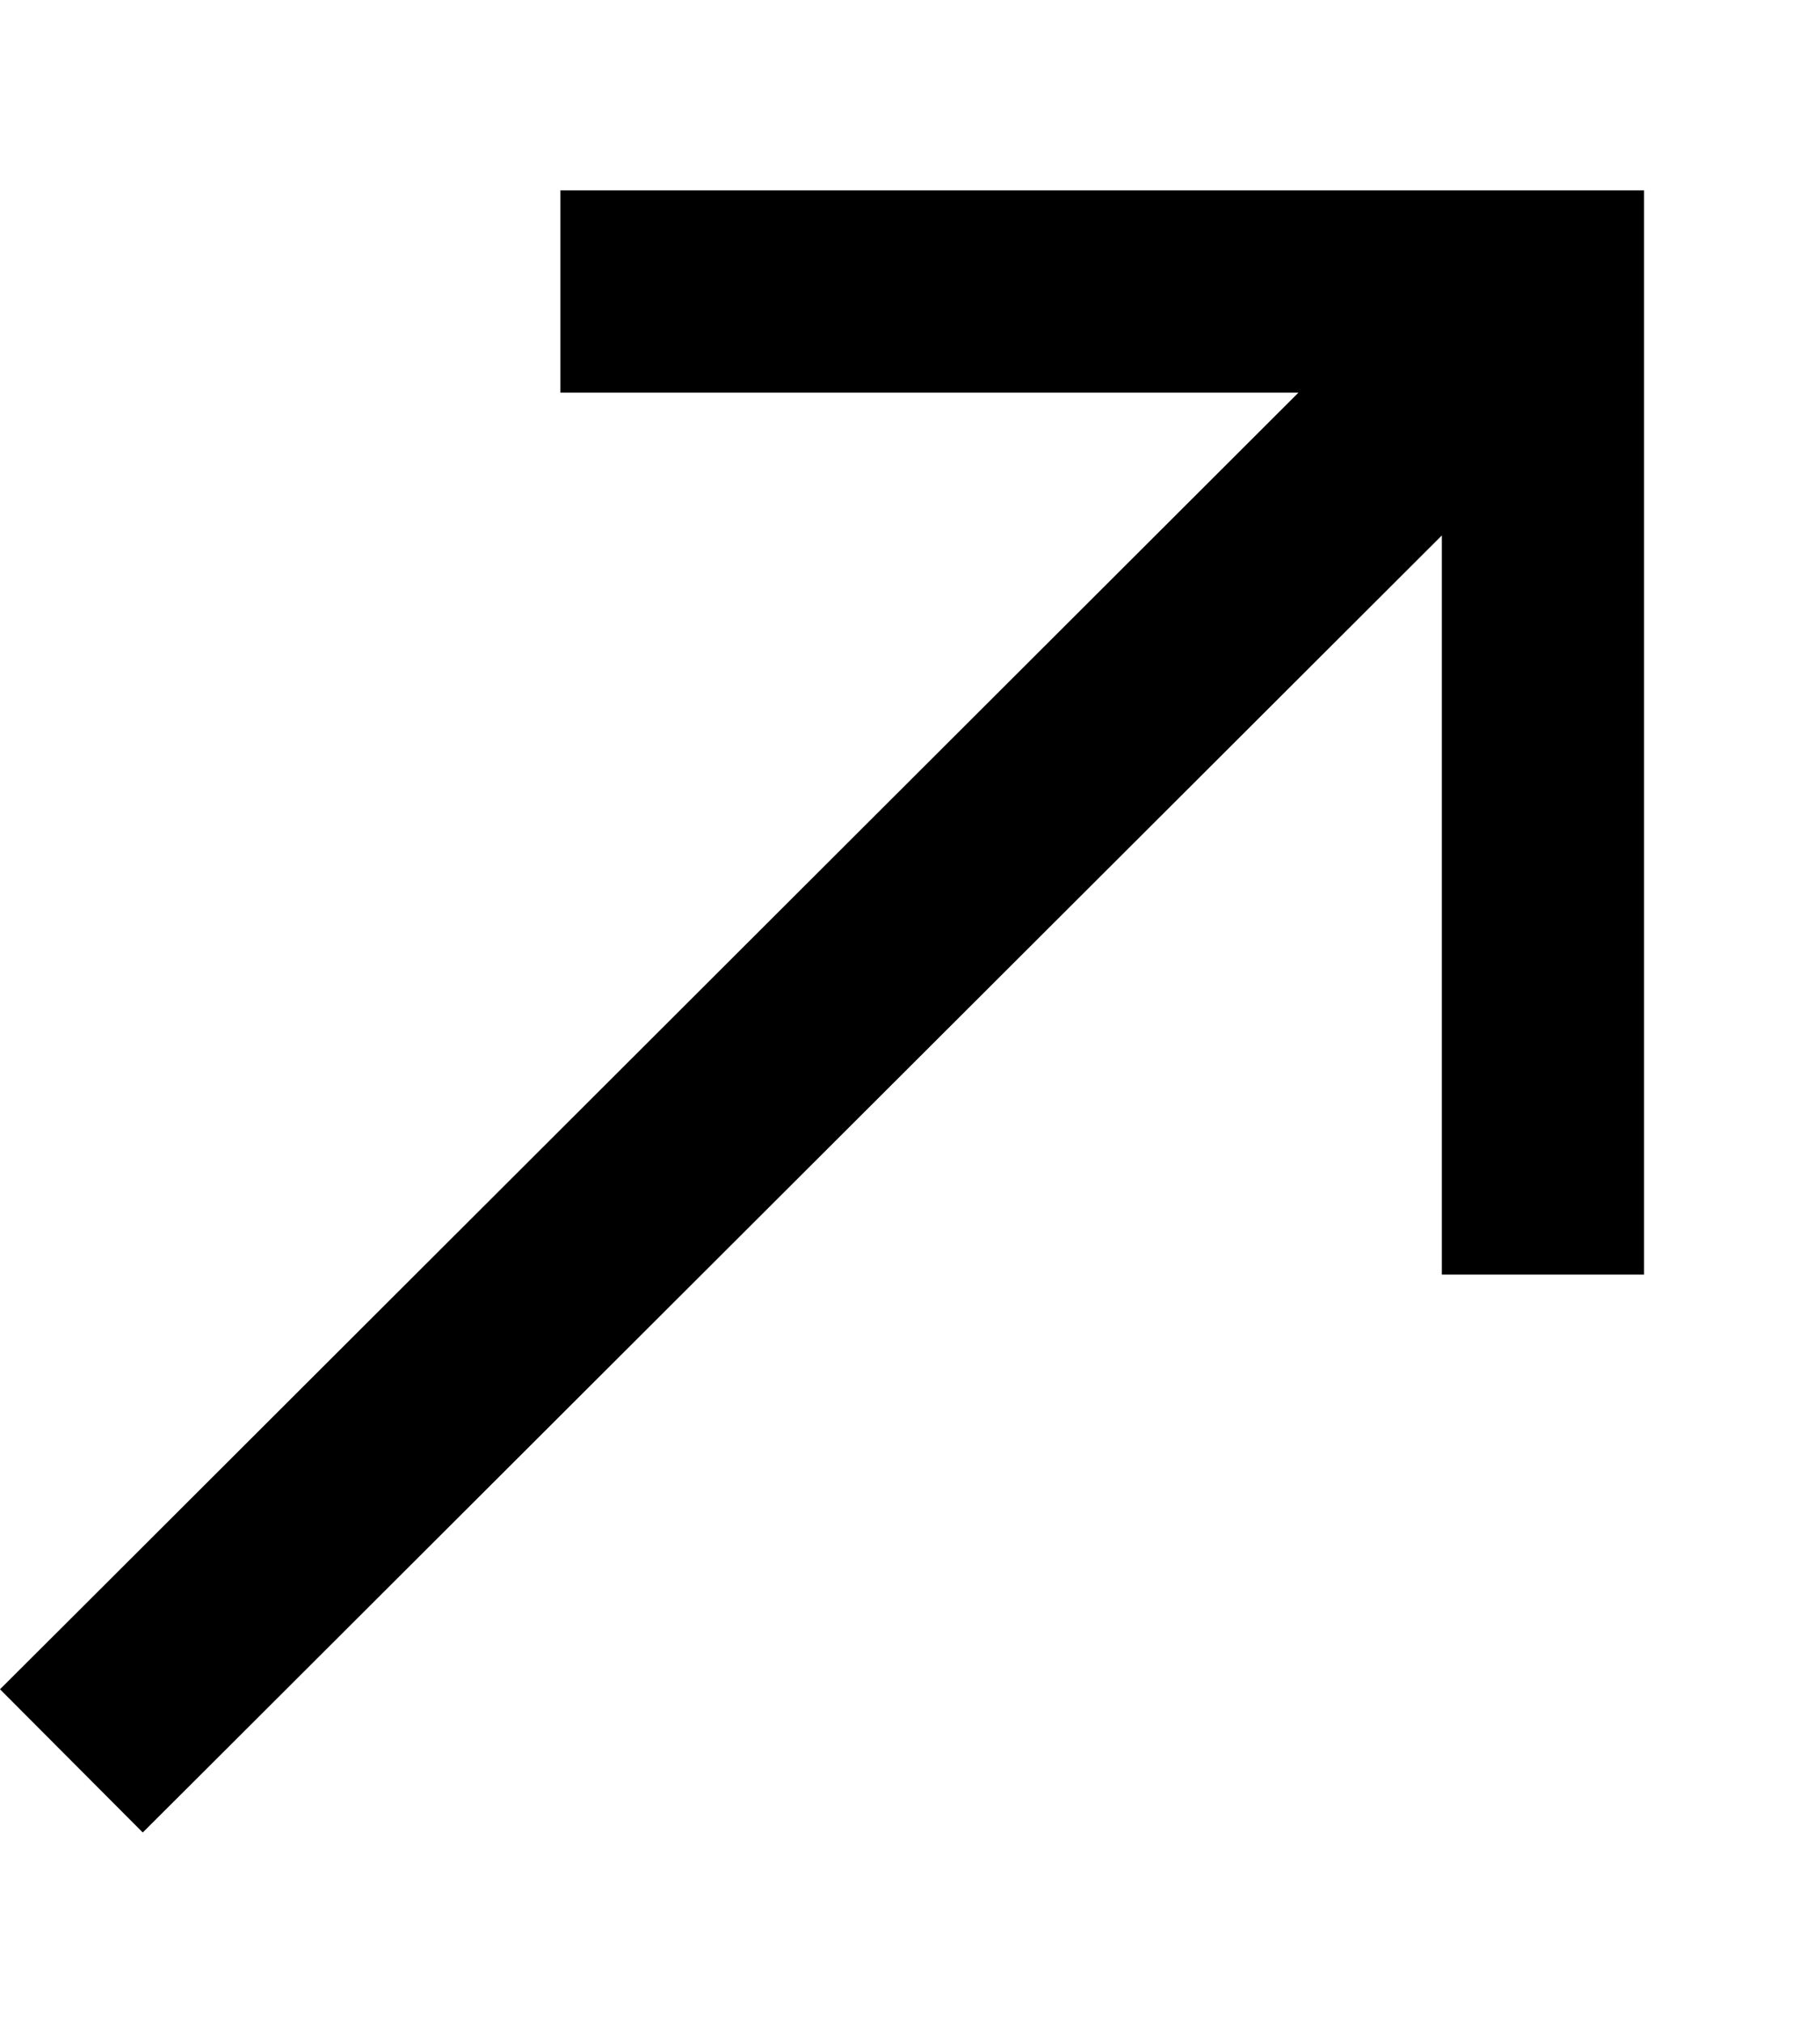 <svg width="9" height="10" viewBox="0 0 9 10" fill="none" xmlns="http://www.w3.org/2000/svg">
<path fill-rule="evenodd" clip-rule="evenodd" d="M2.771 0.941H3.271H7.63H8.13V1.441V5.801V6.301H7.13V5.801V2.647L1.06 8.706L0.706 9.059L0 8.351L0.354 7.998L6.421 1.941H3.271H2.771V0.941Z" fill="black"/>
</svg>
